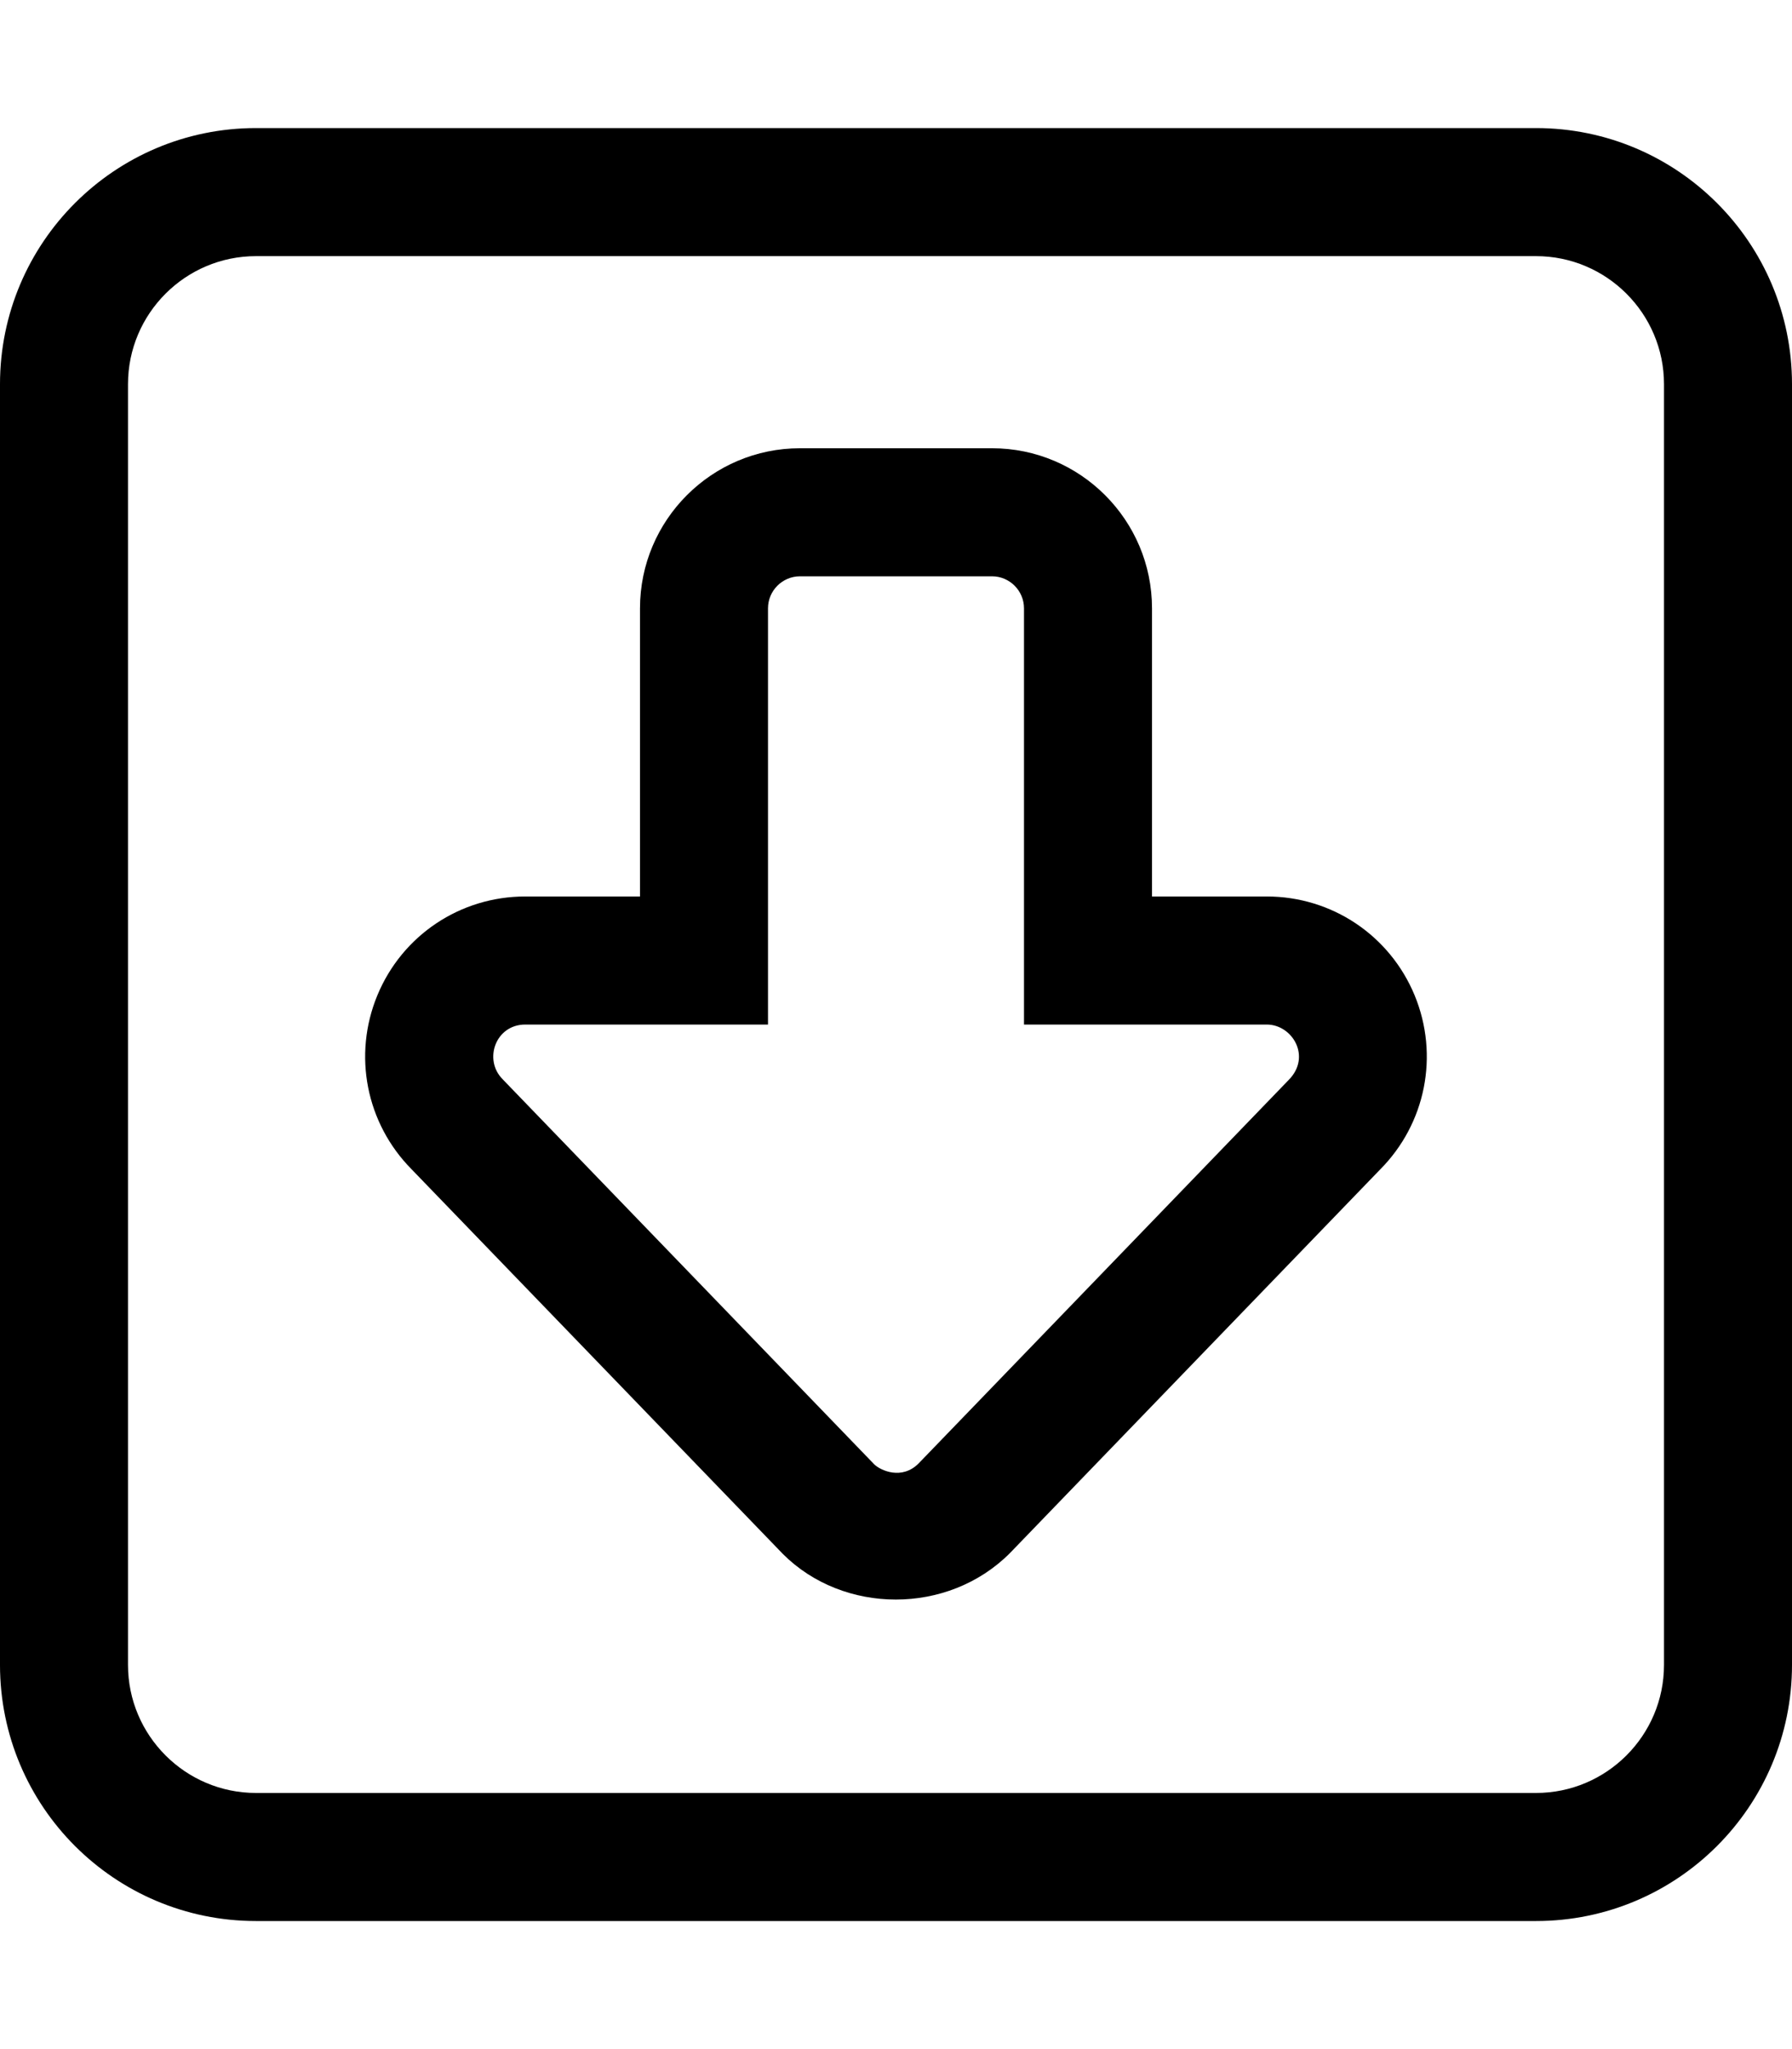 <svg xmlns="http://www.w3.org/2000/svg" viewBox="0 0 448 512"><!-- Font Awesome Pro 6.0.0-alpha2 by @fontawesome - https://fontawesome.com License - https://fontawesome.com/license (Commercial License) --><path d="M64 480H384C419.346 480 448 451.346 448 416V96C448 60.654 419.346 32 384 32H64C28.654 32 0 60.654 0 96V416C0 451.346 28.654 480 64 480ZM32 96C32 78.355 46.355 64 64 64H384C401.645 64 416 78.355 416 96V416C416 433.645 401.645 448 384 448H64C46.355 448 32 433.645 32 416V96ZM195.719 388.281C210.844 403.406 236.969 403.609 252.469 388.078L344.969 292.281C356.437 280.797 359.844 263.688 353.656 248.688C347.438 233.688 332.938 224 316.688 224H288V152C288 129.938 270.062 112 248 112H200C177.938 112 160 129.938 160 152V224H131.312C115.062 224 100.562 233.688 94.344 248.688C88.156 263.641 91.531 280.688 102.906 292.172L195.719 388.281ZM131.312 256H192V152C192 147.594 195.594 144 200 144H248C252.406 144 256 147.594 256 152V256H316.688C323.102 256 327.943 264.048 322.156 269.859L229.656 365.656C225.495 369.861 220.124 367.452 218.531 365.859L125.844 269.859L125.656 269.656C120.806 264.806 123.879 256 131.312 256Z"/></svg>